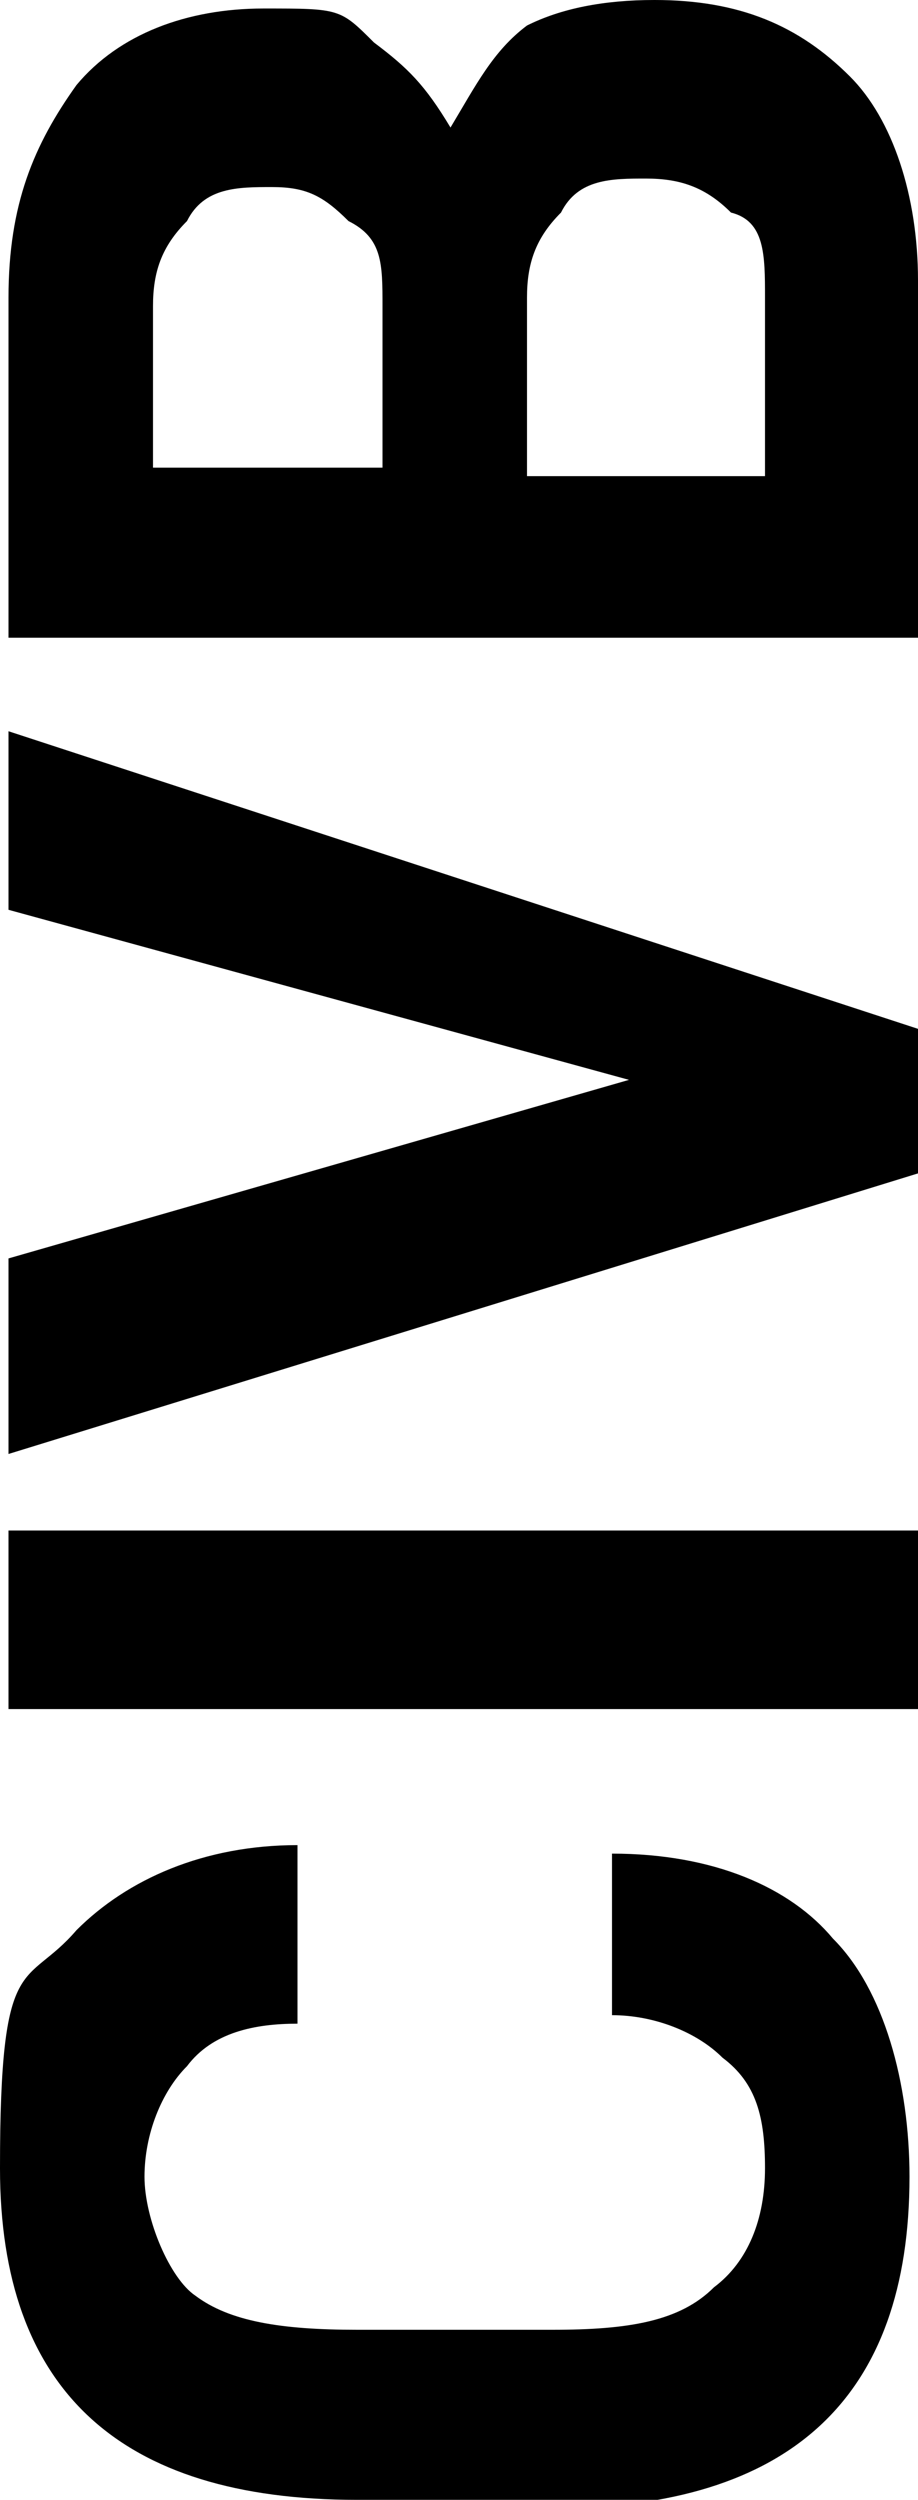 <?xml version="1.0" encoding="UTF-8"?>
<svg id="Calque_1" data-name="Calque 1" xmlns="http://www.w3.org/2000/svg" version="1.1" viewBox="0 0 10.8 29.4">
  <defs>
    <style>
      .cls-1 {
        fill: #000;
        stroke-width: 0px;
      }
    </style>
  </defs>
  <path class="cls-1" d="M4.2,29.4c-2.8,0-4.2-1.3-4.2-3.9s.3-2.1.9-2.8c.6-.6,1.5-1,2.6-1h0v2.1h0c-.5,0-1,.1-1.3.5-.3.3-.5.8-.5,1.3s.3,1.2.6,1.4c.4.3,1,.4,1.9.4h2.3c.9,0,1.5-.1,1.9-.5.4-.3.6-.8.6-1.4s-.1-1-.5-1.3c-.3-.3-.8-.5-1.3-.5h0v-1.9h0c1.2,0,2.1.4,2.6,1,.6.6.9,1.7.9,2.8,0,2.6-1.4,3.9-4.2,3.9h-2.4.1Z"/>
  <path class="cls-1" d="M.1,18h10.7v2.1H.1v-2.1Z"/>
  <path class="cls-1" d="M.1,14.8l7.3-2.1L.1,10.7v-2.1l10.7,3.5v1.7L.1,17.1v-2.3Z"/>
  <path class="cls-1" d="M7.7,0C8.7,0,9.4.3,10,.9c.5.5.8,1.4.8,2.4v4.2H.1V3.5C.1,2.4.4,1.7.9,1,1.4.4,2.2.1,3.1.1s.9,0,1.3.4c.4.3.6.5.9,1,.3-.5.5-.9.9-1.2C6.6.1,7.1,0,7.7,0ZM4.5,5.5v-1.9c0-.5,0-.8-.4-1-.3-.3-.5-.4-.9-.4s-.8,0-1,.4c-.3.3-.4.6-.4,1v1.9h2.7ZM7.6,2.1c-.4,0-.8,0-1,.4-.3.3-.4.6-.4,1v2.1h2.8v-2.1c0-.5,0-.9-.4-1-.3-.3-.6-.4-1-.4Z"/>
</svg>